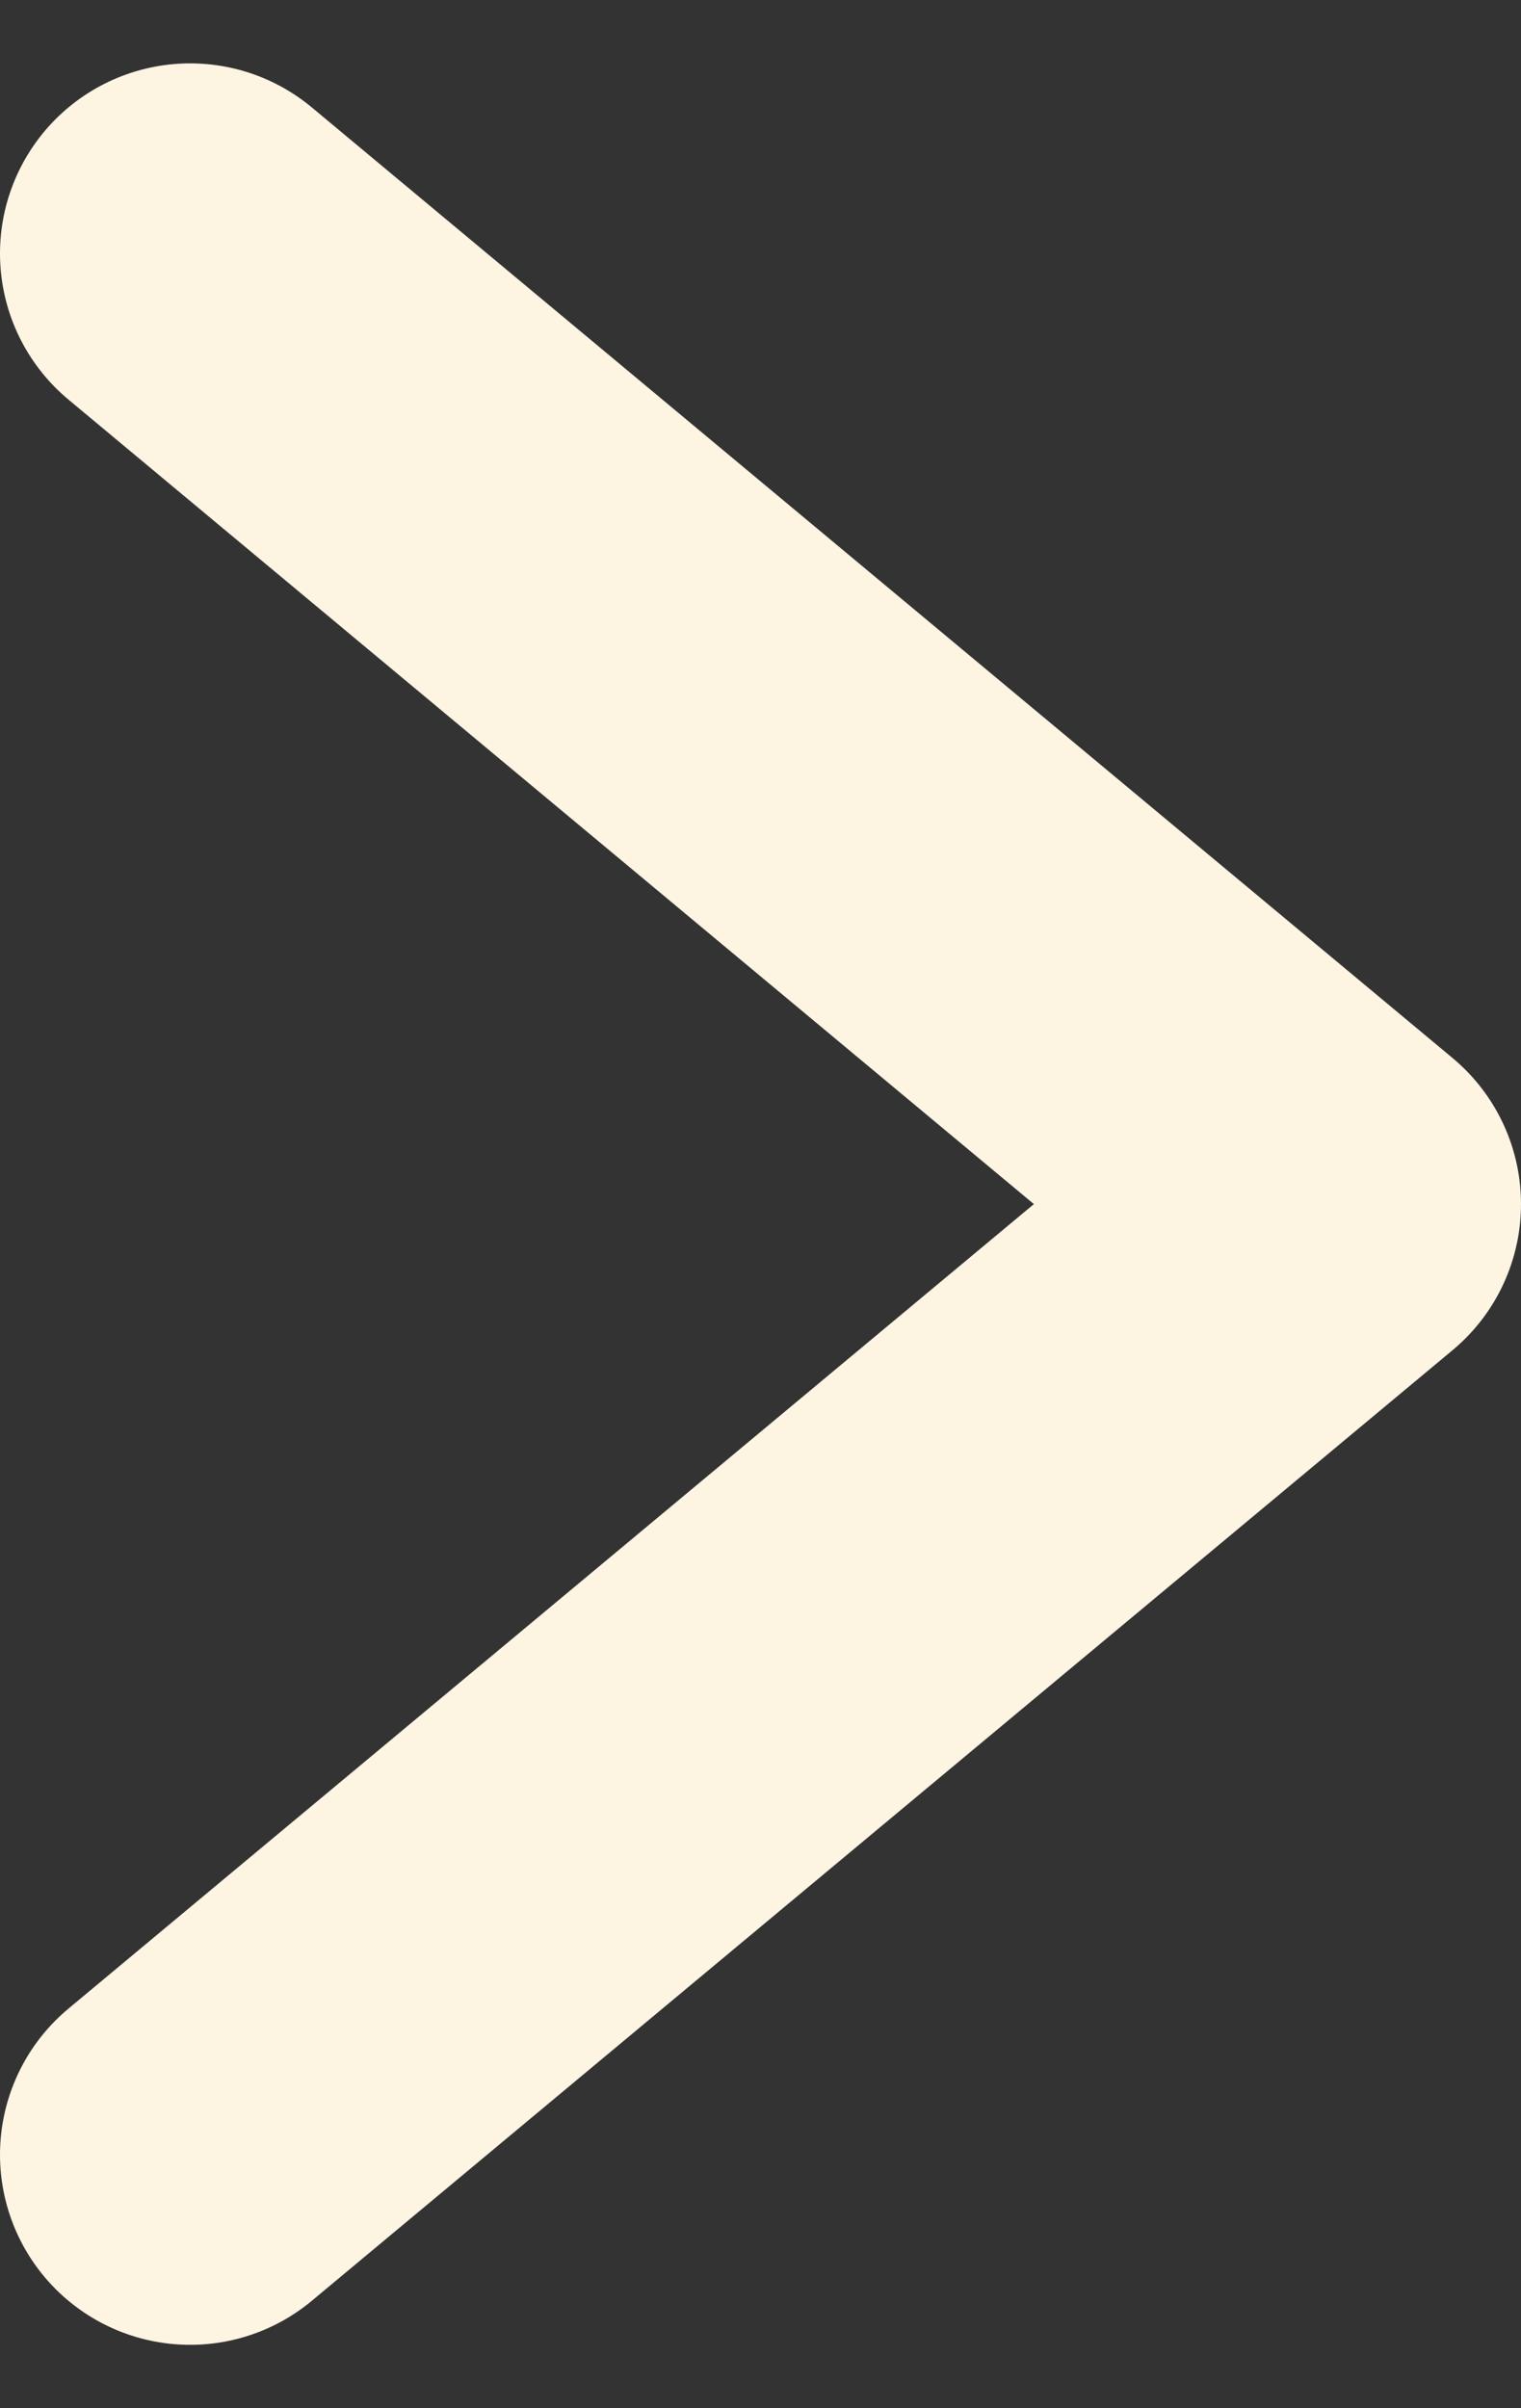 <svg width="12" height="19" viewBox="0 0 12 19" fill="none" xmlns="http://www.w3.org/2000/svg">
<rect x="0" y="0" width="12" height="19" fill="#333333" stroke="none"/>
<path d="M1.5 17L10.5 9.5L1.5 2" stroke="#FEF4E2" stroke-width="3" stroke-linecap="round" stroke-linejoin="round"/>
</svg>
